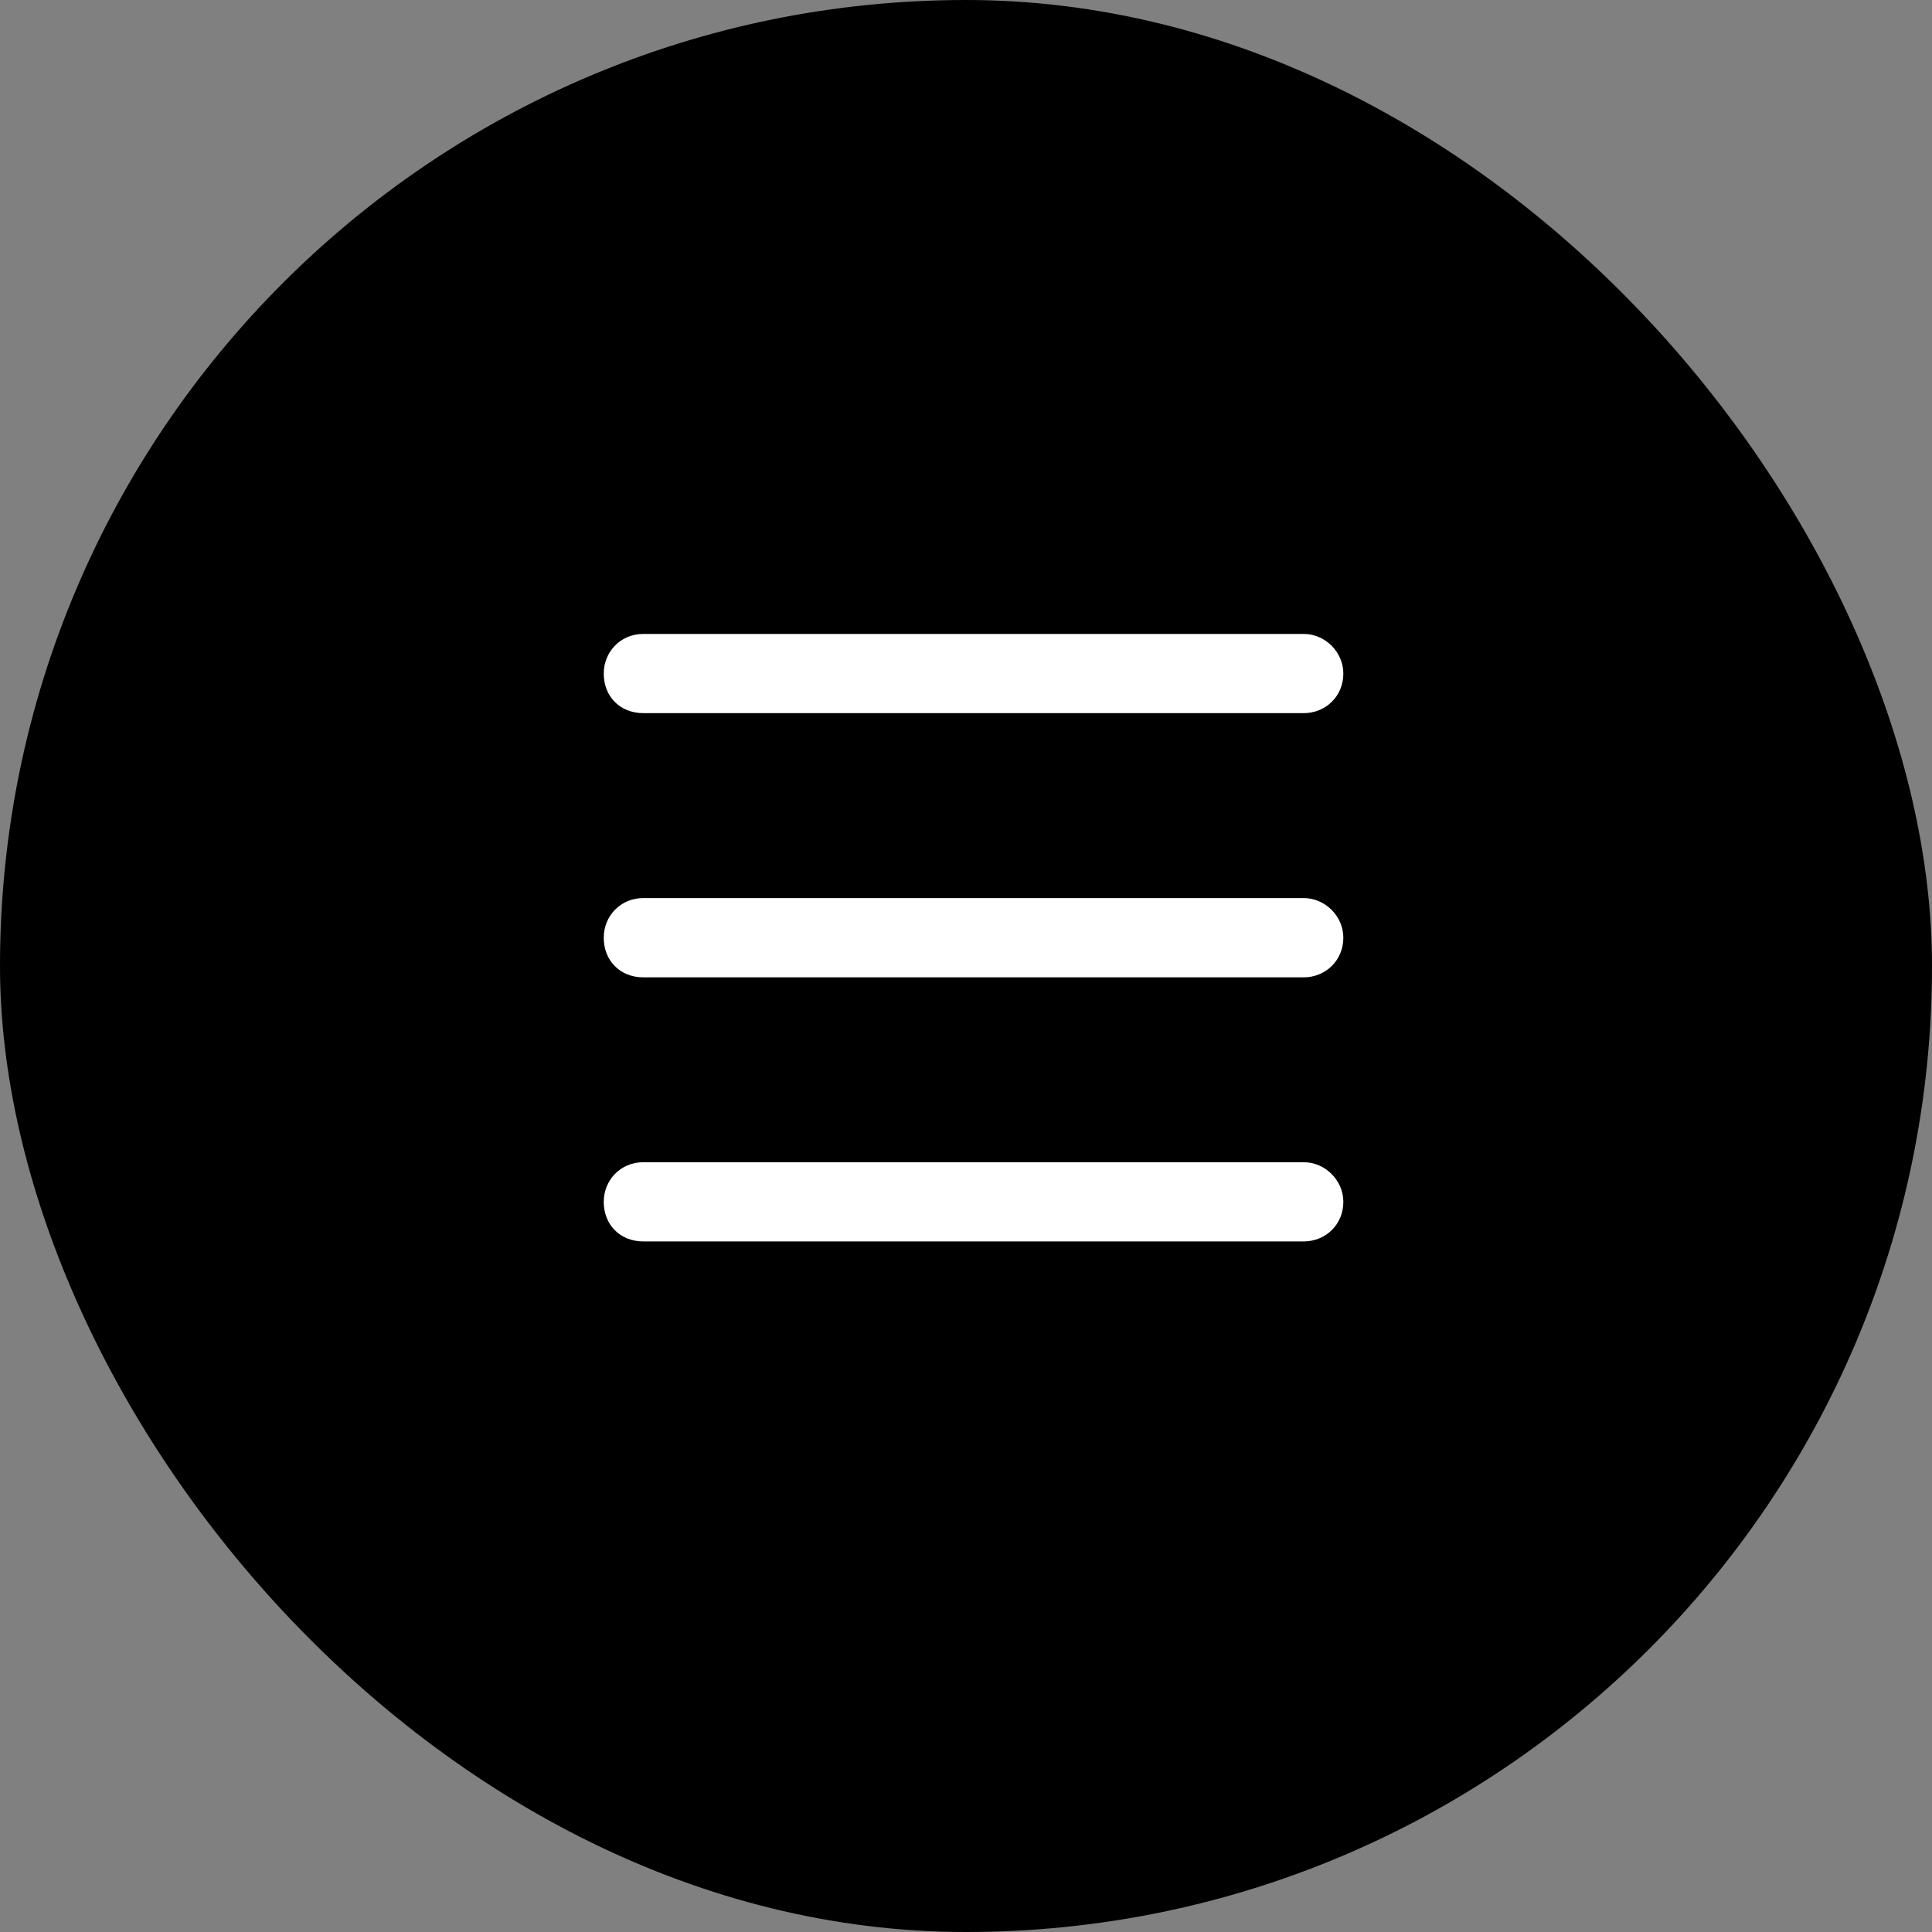 <?xml version="1.0" encoding="UTF-8"?> <svg xmlns="http://www.w3.org/2000/svg" width="32" height="32" viewBox="0 0 32 32" fill="none"><rect x="0" y="0" width="32" height="32" fill="#808080" stroke="none"/> <rect width="32" height="32" rx="16" fill="black"></rect> <path d="M10 11.156C10 10.801 10.273 10.5 10.656 10.5H21.594C21.949 10.5 22.25 10.801 22.25 11.156C22.25 11.539 21.949 11.812 21.594 11.812H10.656C10.273 11.812 10 11.539 10 11.156ZM10 15.531C10 15.176 10.273 14.875 10.656 14.875H21.594C21.949 14.875 22.25 15.176 22.25 15.531C22.25 15.914 21.949 16.188 21.594 16.188H10.656C10.273 16.188 10 15.914 10 15.531ZM21.594 20.562H10.656C10.273 20.562 10 20.289 10 19.906C10 19.551 10.273 19.25 10.656 19.25H21.594C21.949 19.25 22.25 19.551 22.25 19.906C22.25 20.289 21.949 20.562 21.594 20.562Z" fill="white"></path> </svg> 